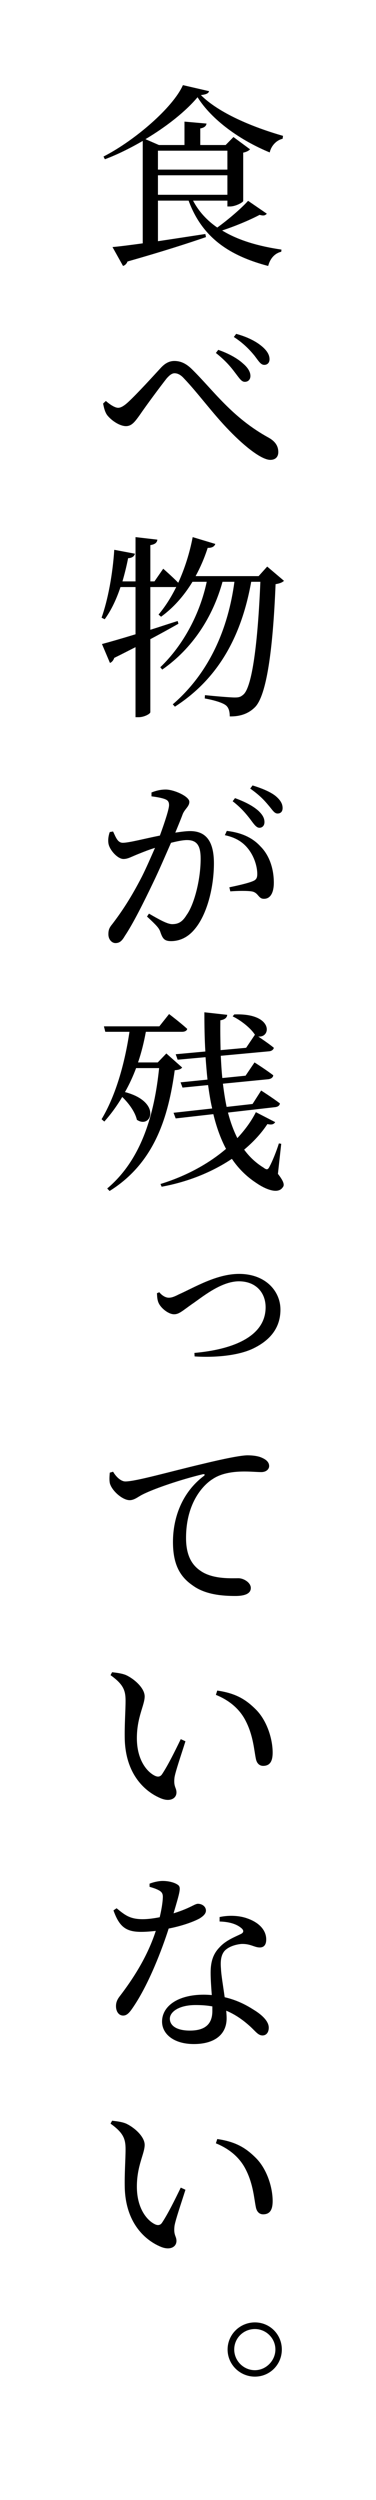 <?xml version="1.0" encoding="utf-8"?>
<!-- Generator: Adobe Illustrator 21.0.2, SVG Export Plug-In . SVG Version: 6.00 Build 0)  -->
<svg version="1.1" id="レイヤー_1" xmlns="http://www.w3.org/2000/svg" xmlns:xlink="http://www.w3.org/1999/xlink" x="0px"
	 y="0px" viewBox="0 0 38.556 256.318" style="enable-background:new 0 0 38.556 256.318;" xml:space="preserve">
<path d="M28.979,14.23c-0.7,0.16-1.2,0.8-1.32,1.4c-3.021-1.24-5.941-3.321-7.402-5.662c-1.2,1.44-3.161,3.001-5.341,4.301l1.38,0.6
	h2.621v-2.4l2.261,0.2c-0.04,0.24-0.2,0.42-0.641,0.5v1.7h2.601l0.801-0.82l1.7,1.26c-0.12,0.14-0.38,0.28-0.7,0.34v4.961
	c-0.021,0.14-0.78,0.56-1.36,0.56h-0.26v-0.6h-3.521c0.581,1.12,1.44,2.041,2.481,2.761c1.16-0.84,2.48-1.98,3.161-2.741l1.92,1.32
	c-0.16,0.18-0.32,0.24-0.74,0.12c-0.94,0.5-2.44,1.14-3.841,1.6c1.661,1.021,3.761,1.621,6.082,1.96l-0.021,0.22
	c-0.66,0.16-1.14,0.68-1.34,1.46c-4.021-1.06-6.781-2.94-8.162-6.701h-3.141v4.161c1.48-0.22,3.161-0.48,4.861-0.74l0.06,0.32
	c-1.8,0.62-4.381,1.46-8.042,2.5c-0.1,0.26-0.28,0.4-0.46,0.46l-1.081-1.94c0.7-0.06,1.781-0.2,3.101-0.38V14.45
	c-1.28,0.74-2.601,1.4-3.881,1.88l-0.14-0.28c3.201-1.64,7.122-5.021,8.142-7.322l2.681,0.62c-0.06,0.24-0.32,0.34-0.84,0.4
	c1.84,1.84,5.281,3.281,8.422,4.181L28.979,14.23z M16.196,15.45v1.94h7.122v-1.94H16.196z M23.318,19.971v-2h-7.122v2H23.318z"/>
<path d="M10.575,41.371l0.28-0.26c0.46,0.4,0.94,0.7,1.26,0.7c0.28,0,0.601-0.2,0.98-0.54c0.96-0.88,2.661-2.761,3.381-3.541
	c0.42-0.46,0.86-0.72,1.4-0.72c0.58,0,1.16,0.2,1.82,0.86c2.181,2.141,4.081,4.941,7.882,7.021c0.7,0.4,0.96,0.9,0.96,1.46
	c0,0.48-0.28,0.8-0.82,0.8c-0.86,0-2.54-1.28-4.201-3c-1.701-1.741-3.241-3.881-4.661-5.361c-0.36-0.4-0.68-0.52-0.96-0.52
	c-0.24,0-0.479,0.16-0.8,0.52c-0.66,0.84-2.101,2.781-2.78,3.781c-0.48,0.66-0.801,1.12-1.4,1.12c-0.62,0-1.461-0.54-1.921-1.12
	C10.775,42.271,10.655,41.831,10.575,41.371z M24.118,38.23c-0.46-0.62-1-1.26-1.98-2.041l0.24-0.32c1.1,0.38,2,0.9,2.54,1.4
	c0.521,0.44,0.78,0.9,0.761,1.32c-0.021,0.34-0.24,0.56-0.58,0.56C24.758,39.15,24.538,38.771,24.118,38.23z M26.099,36.47
	c-0.46-0.561-1.101-1.26-2.121-1.92l0.24-0.32c1.18,0.32,2.02,0.78,2.541,1.2c0.58,0.46,0.88,0.92,0.88,1.4
	c0,0.34-0.2,0.58-0.54,0.58C26.739,37.41,26.539,37.05,26.099,36.47z"/>
<path d="M29.119,59.55c-0.16,0.16-0.44,0.28-0.86,0.34c-0.28,6.901-0.94,11.362-2.08,12.583c-0.66,0.68-1.521,1-2.621,0.98
	c0-0.5-0.1-0.9-0.4-1.141c-0.36-0.28-1.261-0.54-2.161-0.7l0.02-0.34c0.98,0.1,2.561,0.24,3.061,0.24c0.44,0,0.6-0.06,0.88-0.3
	c0.9-0.78,1.48-5.301,1.741-11.562h-0.94c-0.94,5.261-3.161,9.802-7.822,12.803l-0.22-0.24c3.761-3.241,5.681-7.762,6.321-12.563
	h-1.22c-1,3.621-3.081,6.841-6.181,9.002l-0.2-0.24c2.4-2.301,4.081-5.542,4.761-8.762h-1.46c-0.9,1.48-1.98,2.681-3.221,3.581
	l-0.26-0.22c0.66-0.78,1.28-1.74,1.82-2.841c-0.061,0.02-0.12,0.02-0.2,0.02h-2.461v4.381c0.9-0.28,1.841-0.601,2.801-0.9l0.08,0.28
	c-0.78,0.44-1.74,0.98-2.881,1.581v7.481c0,0.18-0.64,0.521-1.2,0.521h-0.32v-7.182c-0.68,0.34-1.4,0.72-2.18,1.1
	c-0.08,0.24-0.24,0.44-0.44,0.52l-0.82-1.94c0.681-0.18,1.94-0.54,3.441-1V60.19h-1.541c-0.42,1.26-0.96,2.401-1.62,3.301
	l-0.32-0.16c0.66-1.86,1.141-4.481,1.301-6.961l2.12,0.4c-0.06,0.24-0.26,0.44-0.7,0.46c-0.16,0.82-0.36,1.62-0.58,2.38h1.34v-4.541
	l2.241,0.26c-0.04,0.28-0.2,0.48-0.721,0.56v3.721h0.42l0.9-1.3c0,0,0.92,0.8,1.541,1.44c0.64-1.4,1.161-3,1.48-4.681l2.32,0.7
	c-0.08,0.24-0.32,0.42-0.78,0.4c-0.34,1.06-0.761,2.02-1.24,2.9h6.461l0.88-0.98L29.119,59.55z"/>
<path d="M15.536,81.25c0.36-0.14,0.84-0.3,1.46-0.3c0.84,0,2.42,0.7,2.42,1.26c0,0.48-0.46,0.72-0.68,1.26
	c-0.16,0.44-0.44,1.12-0.761,1.9c0.521-0.08,1.081-0.16,1.521-0.16c1.5,0,2.44,0.88,2.44,3.301c0,2.46-0.7,5.241-1.96,6.741
	c-0.601,0.74-1.421,1.24-2.44,1.24c-0.721,0-0.881-0.3-1.121-1.02c-0.14-0.32-0.28-0.52-1.34-1.5l0.2-0.3
	c1.04,0.6,1.88,1.08,2.38,1.08c0.62,0,1.041-0.22,1.48-0.94c0.761-1.041,1.44-3.581,1.44-5.761c0-1.3-0.34-1.92-1.4-1.92
	c-0.42,0-1,0.12-1.64,0.28c-0.581,1.32-1.221,2.821-1.821,4.061c-1.02,2.14-2.1,4.281-2.92,5.501c-0.32,0.56-0.58,0.72-0.96,0.72
	c-0.34,0-0.72-0.34-0.72-0.9c0-0.42,0.08-0.66,0.38-1.021c1.041-1.36,1.98-2.801,3.061-4.901c0.44-0.88,0.9-1.94,1.34-2.941
	c-0.66,0.2-1.24,0.44-1.641,0.6c-0.82,0.32-1.12,0.541-1.6,0.541c-0.56,0-1.36-0.84-1.52-1.521c-0.08-0.4-0.021-0.84,0.12-1.24
	l0.34-0.06c0.28,0.58,0.46,1.16,1,1.16c0.64,0,2.28-0.44,3.801-0.74c0.54-1.48,0.94-2.74,0.94-3.121c0-0.24-0.061-0.44-0.3-0.56
	c-0.3-0.16-0.98-0.28-1.5-0.34V81.25z M23.258,85.19c1.5,0.18,2.621,0.68,3.461,1.601c0.86,0.86,1.36,2.2,1.36,3.721
	c0,0.92-0.3,1.64-1,1.64c-0.58,0.02-0.561-0.58-1.181-0.74c-0.42-0.1-1.601-0.08-2.28-0.02l-0.1-0.42c0.78-0.16,1.84-0.4,2.34-0.6
	c0.44-0.16,0.54-0.36,0.521-0.88c-0.021-0.52-0.2-1.42-0.78-2.26c-0.54-0.78-1.301-1.34-2.541-1.601L23.258,85.19z M24.098,81.83
	c1.041,0.38,1.84,0.8,2.401,1.3c0.439,0.42,0.62,0.76,0.62,1.16c0,0.36-0.221,0.581-0.521,0.581c-0.32,0-0.58-0.4-0.94-0.88
	c-0.4-0.52-0.92-1.16-1.8-1.84L24.098,81.83z M25.898,80.529c1.04,0.32,1.86,0.68,2.36,1.081c0.521,0.44,0.721,0.82,0.721,1.24
	c0,0.36-0.2,0.56-0.521,0.56c-0.34,0-0.54-0.4-0.96-0.88c-0.42-0.5-0.88-1-1.841-1.68L25.898,80.529z"/>
<path d="M18.677,109.45c-0.14,0.18-0.34,0.24-0.76,0.28c-0.641,4.661-2,9.462-6.682,12.382l-0.24-0.26
	c3.541-2.98,4.841-7.662,5.321-12.343h-2.36c-0.32,0.86-0.7,1.681-1.141,2.46c3.821,1,2.701,3.841,1.221,2.841
	c-0.18-0.8-0.82-1.681-1.5-2.34c-0.54,0.9-1.14,1.74-1.84,2.521l-0.28-0.24c1.48-2.48,2.381-5.761,2.861-8.962h-2.48l-0.14-0.56
	h5.681l1-1.26c0,0,1.16,0.88,1.86,1.52c-0.04,0.2-0.26,0.3-0.521,0.3h-3.721c-0.2,1.1-0.46,2.141-0.8,3.141h2.021l0.88-0.92
	L18.677,109.45z M28.499,120.353c0.62,0.8,0.7,1.16,0.48,1.4c-0.5,0.72-1.801,0.16-2.721-0.48c-1-0.66-1.82-1.48-2.48-2.46
	c-1.94,1.3-4.381,2.34-7.202,2.86l-0.12-0.28c2.601-0.8,4.921-2.061,6.721-3.601c-0.56-1.06-0.98-2.24-1.3-3.561l-3.861,0.44
	l-0.22-0.58l3.961-0.44c-0.18-0.76-0.3-1.561-0.42-2.401l-2.621,0.26l-0.2-0.54l2.761-0.28c-0.08-0.74-0.14-1.52-0.2-2.3l-2.86,0.26
	l-0.2-0.561l3.041-0.28c-0.08-1.28-0.1-2.641-0.1-4.021l2.34,0.26c-0.02,0.26-0.2,0.48-0.7,0.56c-0.02,1.04,0,2.061,0.021,3.061
	l2.62-0.24l0.9-1.34c-0.44-0.7-1.48-1.5-2.28-1.881l0.16-0.2c4.041-0.16,3.801,2.44,2.46,2.26c0.4,0.28,1.12,0.76,1.601,1.16
	c-0.04,0.2-0.24,0.34-0.48,0.36l-4.961,0.46c0.04,0.78,0.08,1.541,0.16,2.281l2.381-0.24l0.92-1.36c0,0,1.2,0.76,1.92,1.32
	c-0.02,0.22-0.22,0.36-0.48,0.4l-4.681,0.46c0.1,0.82,0.22,1.62,0.38,2.38l2.66-0.3l0.88-1.38c0,0,1.22,0.78,1.92,1.32
	c-0.02,0.22-0.2,0.34-0.44,0.38l-4.881,0.56c0.24,0.94,0.561,1.82,0.96,2.621c0.78-0.84,1.44-1.74,1.9-2.661l1.98,1.021
	c-0.14,0.22-0.32,0.3-0.8,0.2c-0.601,0.92-1.4,1.8-2.381,2.621c0.54,0.74,1.2,1.36,1.98,1.84c0.34,0.26,0.46,0.24,0.641-0.14
	c0.26-0.48,0.68-1.5,0.94-2.34l0.24,0.04L28.499,120.353z"/>
<path d="M16.336,132.491c0.22,0.28,0.6,0.56,0.96,0.56c0.24,0,0.46-0.04,1.04-0.34c1.62-0.72,3.861-2.101,6.182-2.101
	c2.7,0,4.24,1.76,4.24,3.661c0,1.96-1.16,3.161-2.66,3.921c-1.5,0.78-3.941,1.021-6.142,0.88l-0.02-0.36
	c3.86-0.34,7.301-1.64,7.301-4.681c0-1.5-1-2.661-2.741-2.661c-1.88,0-3.881,1.72-4.841,2.36c-0.96,0.68-1.3,1.021-1.801,1.021
	c-0.58,0-1.34-0.62-1.58-1.141c-0.16-0.34-0.16-0.7-0.18-1.02L16.336,132.491z"/>
<path d="M11.596,150.891c0.3,0.52,0.8,1,1.26,1c1.081,0,4.602-1.02,7.922-1.8c2.221-0.54,3.941-0.88,4.601-0.88
	c0.56,0,1.14,0.08,1.5,0.26c0.46,0.2,0.72,0.48,0.72,0.84c0,0.32-0.3,0.62-0.8,0.62c-0.42,0-1.04-0.06-1.721-0.06
	c-0.94,0-2.28,0.1-3.28,0.78c-0.84,0.52-2.721,2.3-2.721,6.041c0,2.221,0.94,3.041,1.7,3.501c1.24,0.72,2.94,0.62,3.681,0.62
	c0.521,0,1.261,0.44,1.261,1c0,0.62-0.7,0.82-1.581,0.82c-1.28,0-3.081-0.12-4.381-1.081c-1.28-0.88-2.021-2.12-2.021-4.461
	c0-2.5,0.94-5.081,3.161-6.761c0.14-0.1,0.12-0.22-0.1-0.18c-2.241,0.54-5.021,1.48-6.221,2.101c-0.4,0.2-0.8,0.56-1.28,0.56
	c-0.76,0-1.88-1.02-2.041-1.78c-0.06-0.36-0.02-0.72,0-1.04L11.596,150.891z"/>
<path d="M12.876,174.371c0-1.081-0.24-1.681-1.541-2.621l0.16-0.3c0.5,0.06,1.021,0.12,1.44,0.3c0.82,0.38,1.9,1.32,1.9,2.18
	c0,0.9-0.8,2.121-0.8,4.281c0,2.26,1.06,3.48,1.86,3.861c0.3,0.14,0.54,0.1,0.72-0.16c0.62-0.94,1.301-2.32,1.921-3.601l0.48,0.22
	c-0.44,1.4-1.02,3.081-1.121,3.701c-0.12,0.98,0.2,1.041,0.2,1.541c0,0.64-0.68,1-1.62,0.6c-1.58-0.66-3.561-2.4-3.681-6.001
	C12.756,176.912,12.876,175.431,12.876,174.371z M22.138,173.771l0.14-0.44c1.94,0.28,2.96,0.94,3.96,1.94
	c1.141,1.141,1.721,3.021,1.721,4.421c0,0.92-0.3,1.36-0.98,1.36c-0.34,0-0.64-0.22-0.74-0.72c-0.18-0.84-0.26-2.34-1.02-3.841
	C24.598,175.231,23.518,174.331,22.138,173.771z"/>
<path d="M15.336,193.13c0.34-0.14,0.9-0.28,1.341-0.28c0.58,0,1.2,0.14,1.56,0.4c0.36,0.24,0.22,0.68-0.44,2.921
	c1.74-0.541,2.16-0.98,2.5-0.98c0.42,0,0.82,0.28,0.82,0.7c0,0.38-0.399,0.64-0.64,0.8c-0.66,0.36-1.841,0.78-3.181,1.04
	c-0.66,2.081-2.021,5.661-3.601,8.002c-0.36,0.54-0.641,0.92-1.061,0.92c-0.5,0-0.74-0.48-0.74-0.96c0-0.36,0.1-0.66,0.4-1.041
	c1.22-1.6,2.78-3.901,3.681-6.681c-0.521,0.06-1.04,0.1-1.5,0.1c-1.56,0-2.241-0.521-2.84-2.201l0.32-0.22
	c0.84,0.68,1.34,1.121,2.681,1.121c0.58,0,1.22-0.1,1.74-0.2c0.18-0.76,0.3-1.48,0.32-2c0.021-0.42-0.1-0.6-0.439-0.78
	c-0.301-0.16-0.66-0.26-0.921-0.34V193.13z M22.518,196.551c1.021-0.22,2.081-0.14,2.841,0.14c1.26,0.44,1.94,1.24,1.94,2.16
	c0,0.5-0.2,0.82-0.66,0.82c-0.56,0-0.96-0.4-1.9-0.36c-0.64,0.06-1.34,0.3-1.721,0.72c-0.38,0.46-0.42,1.101-0.359,1.821
	c0.02,0.6,0.22,1.76,0.38,2.92c1.22,0.28,2.181,0.78,2.9,1.24c1.04,0.62,1.62,1.28,1.62,1.88c0,0.52-0.28,0.8-0.64,0.8
	c-0.44,0-0.7-0.4-1.24-0.9c-0.681-0.62-1.48-1.22-2.48-1.64c0.02,0.28,0.04,0.54,0.04,0.78c0,1.68-1.261,2.641-3.361,2.641
	c-2.1,0-3.261-1.061-3.261-2.301c0-1.56,1.581-2.761,4.281-2.761c0.28,0,0.56,0.02,0.82,0.04c-0.06-0.8-0.12-1.6-0.12-2.3
	c0-1.16,0.28-1.94,0.9-2.581c0.66-0.74,1.6-1.08,2.24-1.4c0.32-0.18,0.24-0.42-0.06-0.64c-0.5-0.4-1.28-0.6-2.161-0.62V196.551z
	 M21.777,205.713c-0.54-0.1-1.1-0.14-1.72-0.14c-1.741,0-2.641,0.72-2.641,1.4s0.64,1.22,2.06,1.22c1.741,0,2.3-0.84,2.3-2.021
	V205.713z"/>
<path d="M12.876,220.352c0-1.081-0.24-1.681-1.541-2.621l0.16-0.3c0.5,0.06,1.021,0.12,1.44,0.3c0.82,0.38,1.9,1.32,1.9,2.18
	c0,0.9-0.8,2.121-0.8,4.281c0,2.26,1.06,3.48,1.86,3.861c0.3,0.14,0.54,0.1,0.72-0.16c0.62-0.94,1.301-2.32,1.921-3.601l0.48,0.22
	c-0.44,1.4-1.02,3.081-1.121,3.701c-0.12,0.98,0.2,1.041,0.2,1.541c0,0.64-0.68,1-1.62,0.6c-1.58-0.66-3.561-2.4-3.681-6.001
	C12.756,222.892,12.876,221.412,12.876,220.352z M22.138,219.751l0.14-0.44c1.94,0.28,2.96,0.94,3.96,1.94
	c1.141,1.141,1.721,3.021,1.721,4.421c0,0.92-0.3,1.36-0.98,1.36c-0.34,0-0.64-0.22-0.74-0.72c-0.18-0.84-0.26-2.34-1.02-3.841
	C24.598,221.211,23.518,220.312,22.138,219.751z"/>
<path d="M23.338,240.891c0-1.54,1.26-2.78,2.801-2.78c1.54,0,2.761,1.24,2.761,2.78c0,1.541-1.221,2.781-2.761,2.781
	C24.598,243.671,23.338,242.431,23.338,240.891z M24.018,240.891c0,1.141,0.94,2.121,2.121,2.121c1.14,0,2.101-0.98,2.101-2.121
	c0-1.16-0.96-2.1-2.101-2.1C24.958,238.791,24.018,239.73,24.018,240.891z"/>
</svg>
